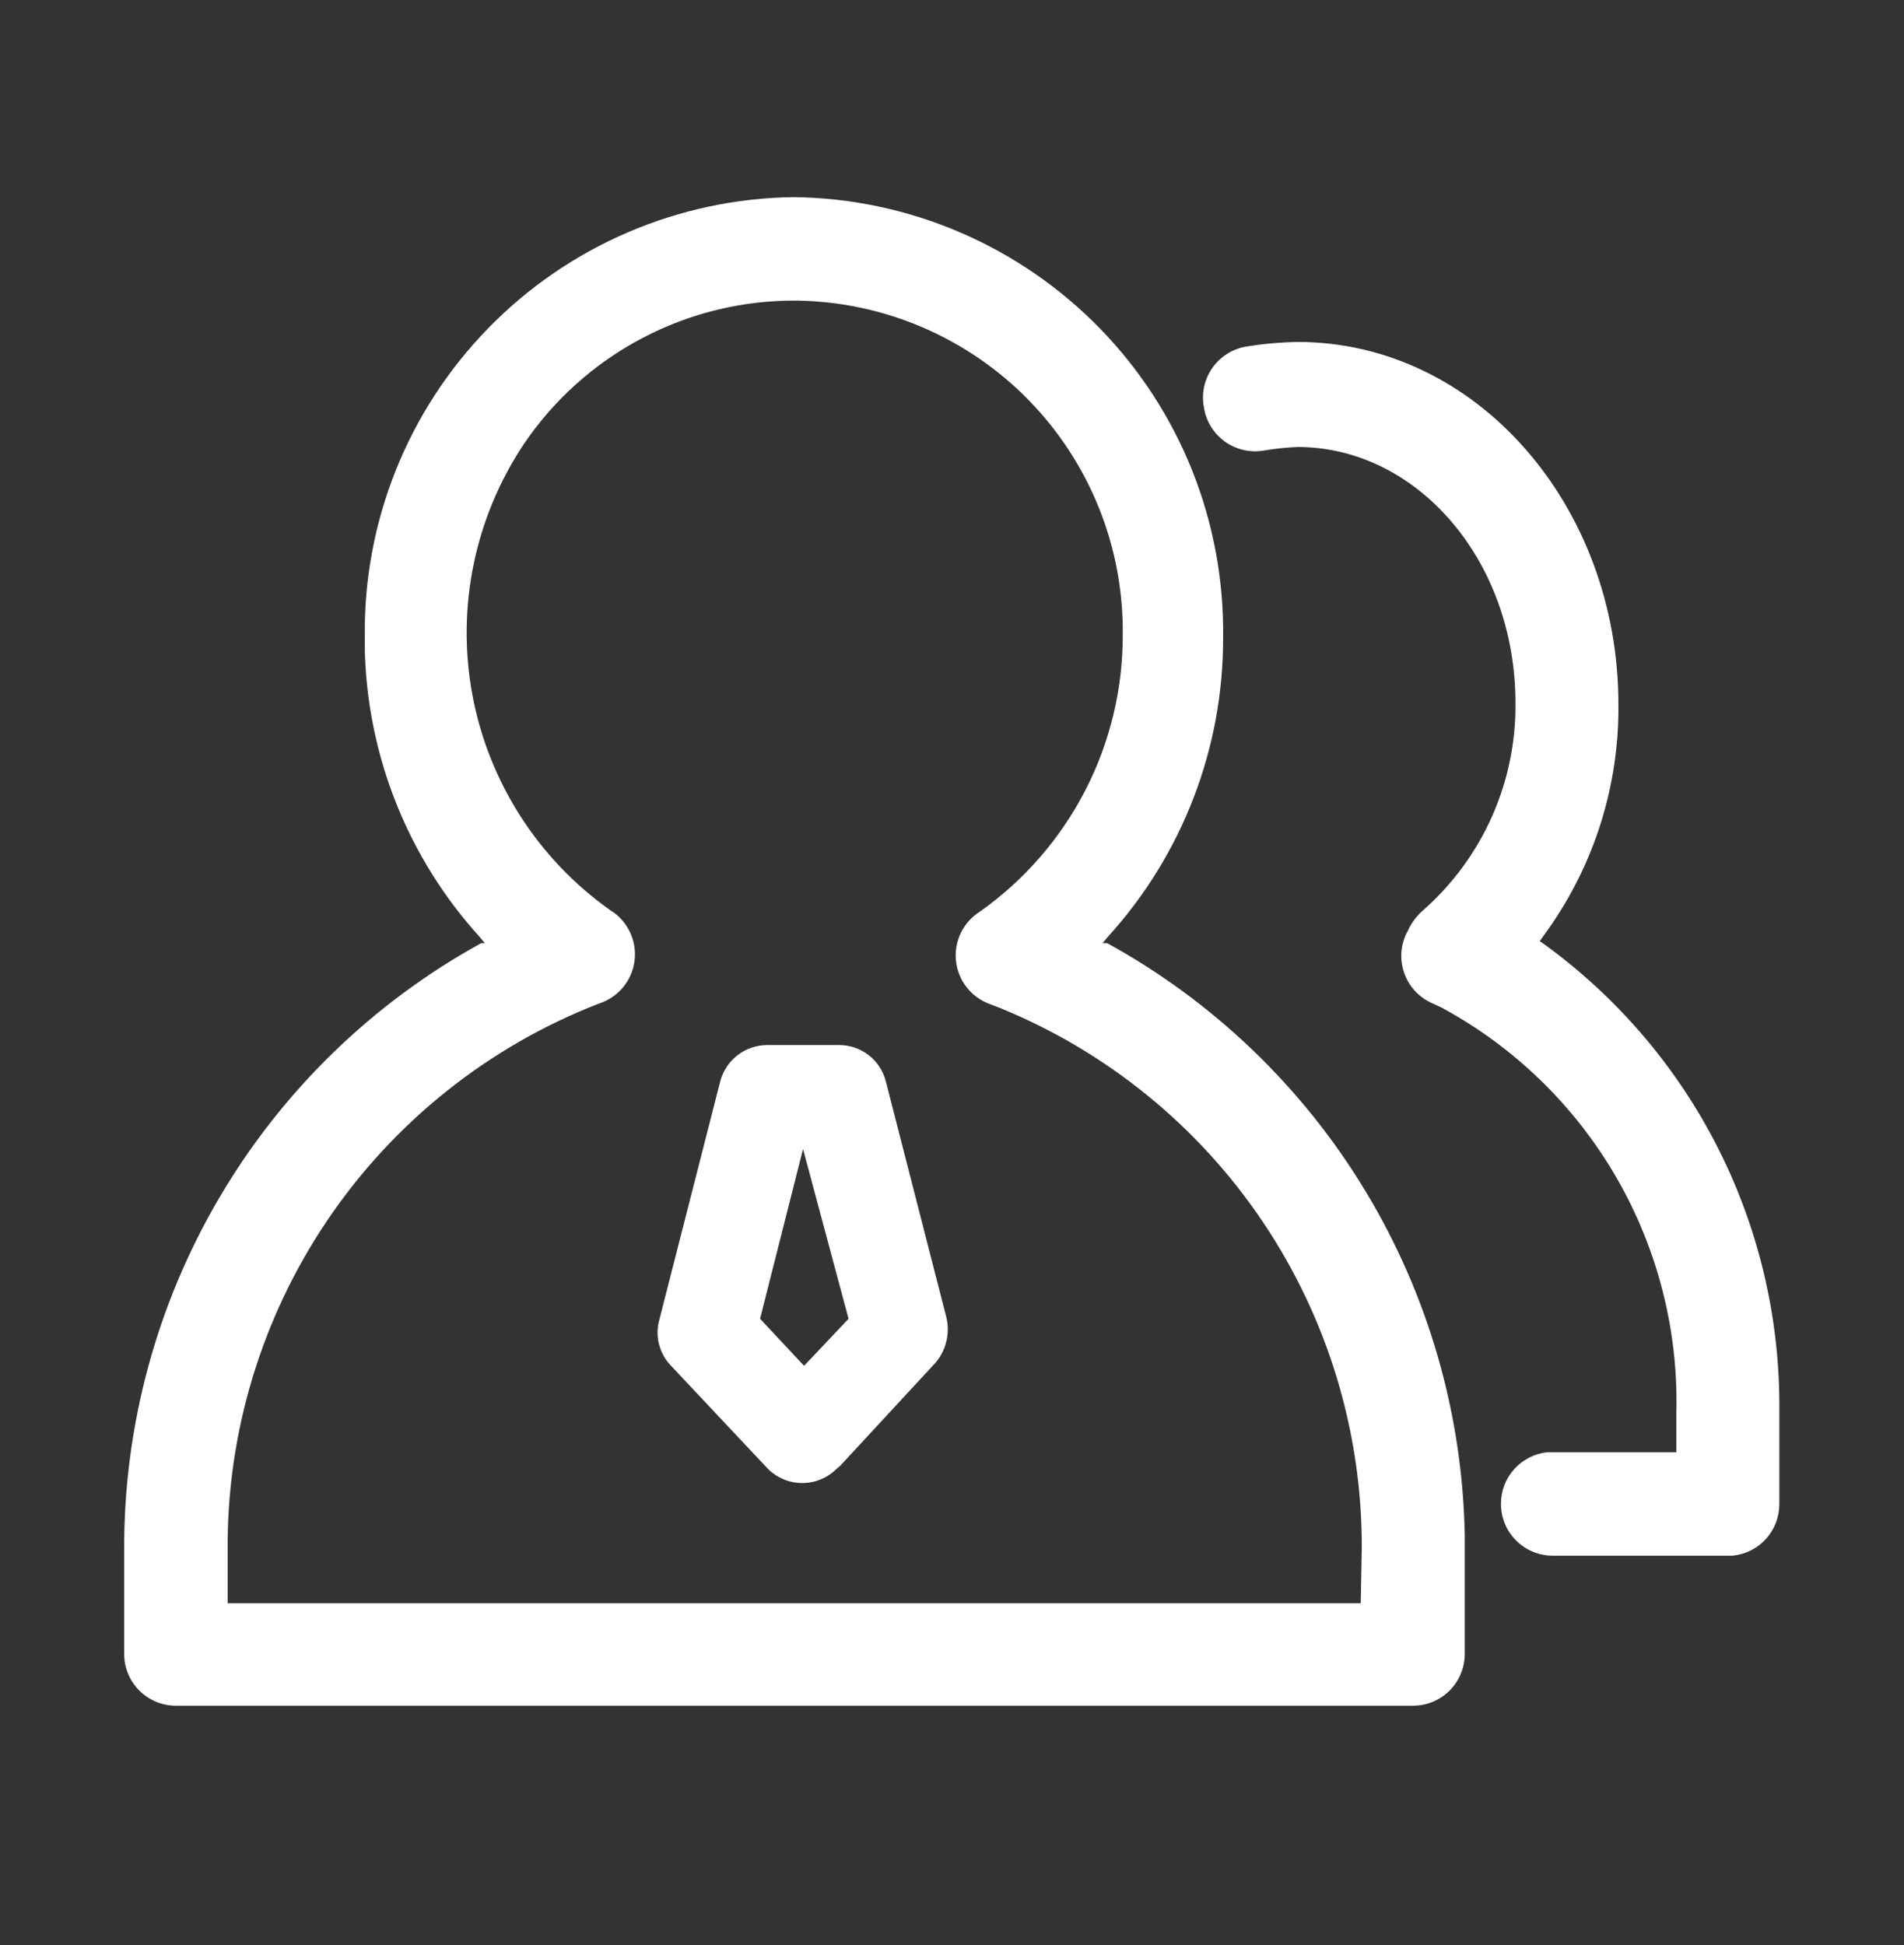 <svg width="46" height="47" viewBox="0 0 46 47" fill="none" xmlns="http://www.w3.org/2000/svg">
<rect x="0" y="0" width="46" height="47" fill="#333333" stroke="none"/>
<path d="M37.288 22.8L37.2 22.738L37.388 22.475C38.522 20.881 39.121 18.969 39.1 17.012C39.1 12.225 35.675 8.262 31.35 8.262C30.931 8.27 30.514 8.307 30.1 8.375C29.936 8.403 29.779 8.465 29.639 8.555C29.498 8.645 29.378 8.762 29.283 8.899C29.189 9.037 29.123 9.192 29.089 9.355C29.056 9.518 29.055 9.686 29.088 9.85C29.113 10.013 29.171 10.169 29.258 10.309C29.344 10.449 29.457 10.571 29.591 10.668C29.724 10.764 29.876 10.833 30.036 10.871C30.196 10.909 30.363 10.914 30.525 10.887C30.798 10.841 31.074 10.811 31.35 10.8C34.225 10.8 36.613 13.525 36.613 16.988C36.623 17.932 36.429 18.867 36.045 19.73C35.661 20.593 35.096 21.363 34.388 21.988C34.228 22.125 34.1 22.296 34.013 22.488C33.927 22.641 33.875 22.812 33.859 22.987C33.844 23.163 33.866 23.34 33.924 23.506C33.982 23.672 34.074 23.825 34.195 23.953C34.316 24.081 34.462 24.182 34.625 24.25L34.838 24.35C36.594 25.302 38.052 26.721 39.052 28.451C40.051 30.181 40.553 32.153 40.5 34.15V35.087H37.388C37.078 35.119 36.792 35.264 36.584 35.495C36.376 35.726 36.261 36.026 36.263 36.337C36.263 36.669 36.394 36.987 36.629 37.221C36.863 37.456 37.181 37.587 37.513 37.587H41.863C42.172 37.556 42.459 37.411 42.667 37.18C42.875 36.949 42.989 36.648 42.988 36.337V33.875C42.976 31.711 42.454 29.579 41.464 27.655C40.473 25.731 39.042 24.067 37.288 22.8ZM26.75 22.788H26.638L26.763 22.637C28.564 20.659 29.559 18.076 29.55 15.4C29.568 14.02 29.314 12.65 28.803 11.368C28.291 10.087 27.532 8.918 26.568 7.93C25.604 6.942 24.455 6.154 23.187 5.611C21.918 5.067 20.555 4.779 19.175 4.763C17.796 4.78 16.434 5.07 15.167 5.614C13.9 6.158 12.753 6.947 11.791 7.935C10.828 8.923 10.07 10.09 9.559 11.371C9.048 12.652 8.795 14.021 8.813 15.4V15.688C8.872 18.262 9.857 20.73 11.588 22.637L11.713 22.788H11.625C9.001 24.232 6.815 26.358 5.297 28.941C3.78 31.523 2.986 34.467 3 37.462V39.962C3 40.294 3.132 40.612 3.366 40.846C3.601 41.081 3.919 41.212 4.25 41.212H34.138C34.469 41.212 34.787 41.081 35.022 40.846C35.256 40.612 35.388 40.294 35.388 39.962V37.087C35.333 34.155 34.505 31.288 32.989 28.778C31.472 26.267 29.32 24.201 26.75 22.788ZM32.875 38.737H5.5V37.487C5.473 34.632 6.316 31.836 7.917 29.471C9.518 27.107 11.801 25.285 14.463 24.25C14.692 24.178 14.897 24.042 15.051 23.857C15.205 23.672 15.302 23.447 15.331 23.208C15.36 22.969 15.32 22.727 15.214 22.51C15.109 22.294 14.944 22.112 14.738 21.988C12.995 20.752 11.802 18.886 11.412 16.786C11.023 14.685 11.467 12.516 12.65 10.738C13.378 9.659 14.362 8.777 15.514 8.171C16.665 7.564 17.949 7.252 19.25 7.263C21.364 7.292 23.38 8.159 24.857 9.672C26.333 11.186 27.149 13.223 27.125 15.338C27.129 16.647 26.817 17.939 26.217 19.102C25.616 20.267 24.745 21.269 23.675 22.025C23.479 22.148 23.32 22.324 23.218 22.532C23.115 22.74 23.073 22.972 23.095 23.203C23.117 23.434 23.202 23.654 23.343 23.839C23.483 24.024 23.671 24.166 23.888 24.25L24.15 24.35C26.747 25.408 28.968 27.218 30.527 29.548C32.086 31.878 32.913 34.621 32.9 37.425L32.875 38.737Z" fill="white"/>
<path d="M21.401 26.125C21.336 25.871 21.187 25.646 20.978 25.487C20.77 25.328 20.513 25.245 20.251 25.25H18.538C18.279 25.25 18.026 25.335 17.82 25.494C17.615 25.652 17.467 25.874 17.401 26.125L15.926 31.9C15.875 32.09 15.874 32.289 15.922 32.48C15.97 32.67 16.066 32.845 16.201 32.987L18.551 35.487C18.66 35.597 18.79 35.683 18.932 35.742C19.075 35.802 19.228 35.832 19.382 35.832C19.537 35.832 19.689 35.802 19.832 35.742C19.975 35.683 20.104 35.597 20.213 35.487L20.301 35.413L22.613 32.913C22.736 32.763 22.823 32.587 22.866 32.398C22.91 32.209 22.909 32.013 22.863 31.825L21.401 26.125ZM19.426 33L18.363 31.863L19.401 27.762L20.501 31.863L19.426 33Z" fill="white"/>
</svg>
